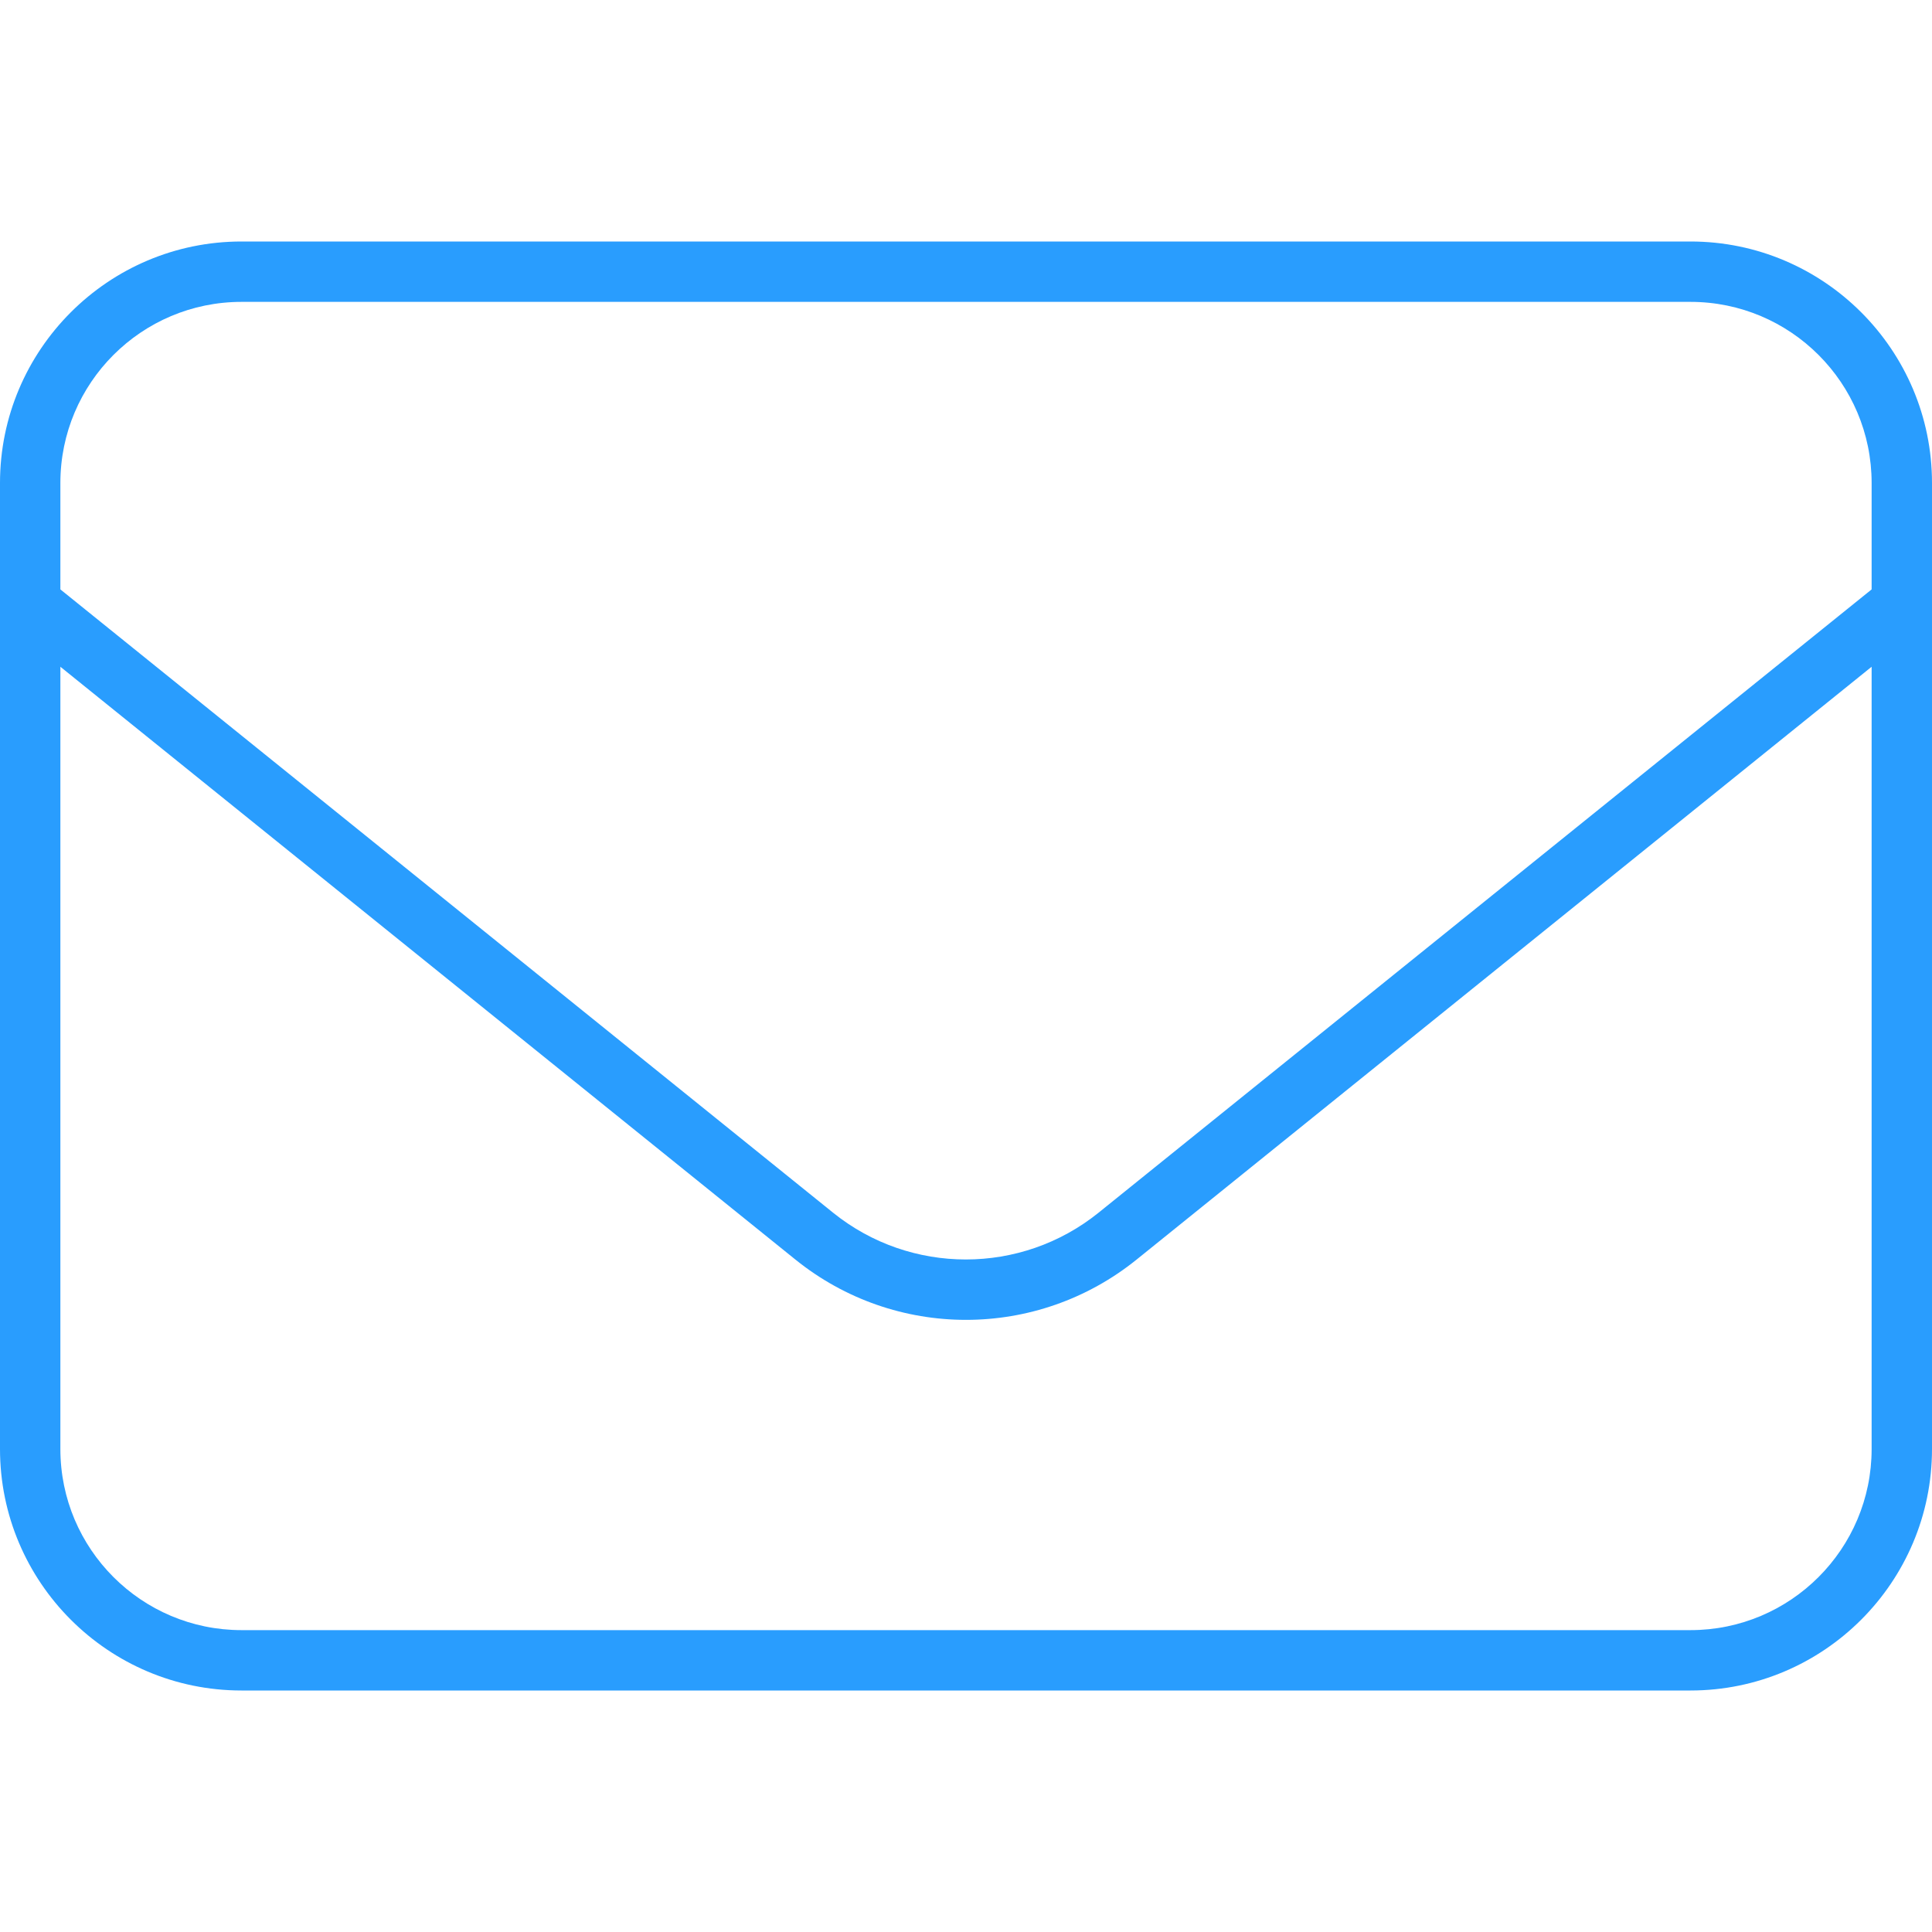 <svg width="52" height="52" viewBox="0 0 52 52" fill="none" xmlns="http://www.w3.org/2000/svg">
<path d="M6.5 8.125C3.809 8.125 1.625 10.309 1.625 13V15.864L22.425 32.642C24.507 34.318 27.483 34.318 29.565 32.642L50.375 15.864V13C50.375 10.309 48.191 8.125 45.5 8.125H6.5ZM1.625 17.946V39C1.625 41.691 3.809 43.875 6.5 43.875H45.5C48.191 43.875 50.375 41.691 50.375 39V17.946L30.591 33.902C27.909 36.065 24.091 36.065 21.409 33.902L1.625 17.946ZM0 13C0 9.415 2.915 6.5 6.5 6.5H45.5C49.085 6.5 52 9.415 52 13V39C52 42.585 49.085 45.5 45.5 45.5H6.5C2.915 45.5 0 42.585 0 39V13Z" fill="#299DFE"/>
</svg>
